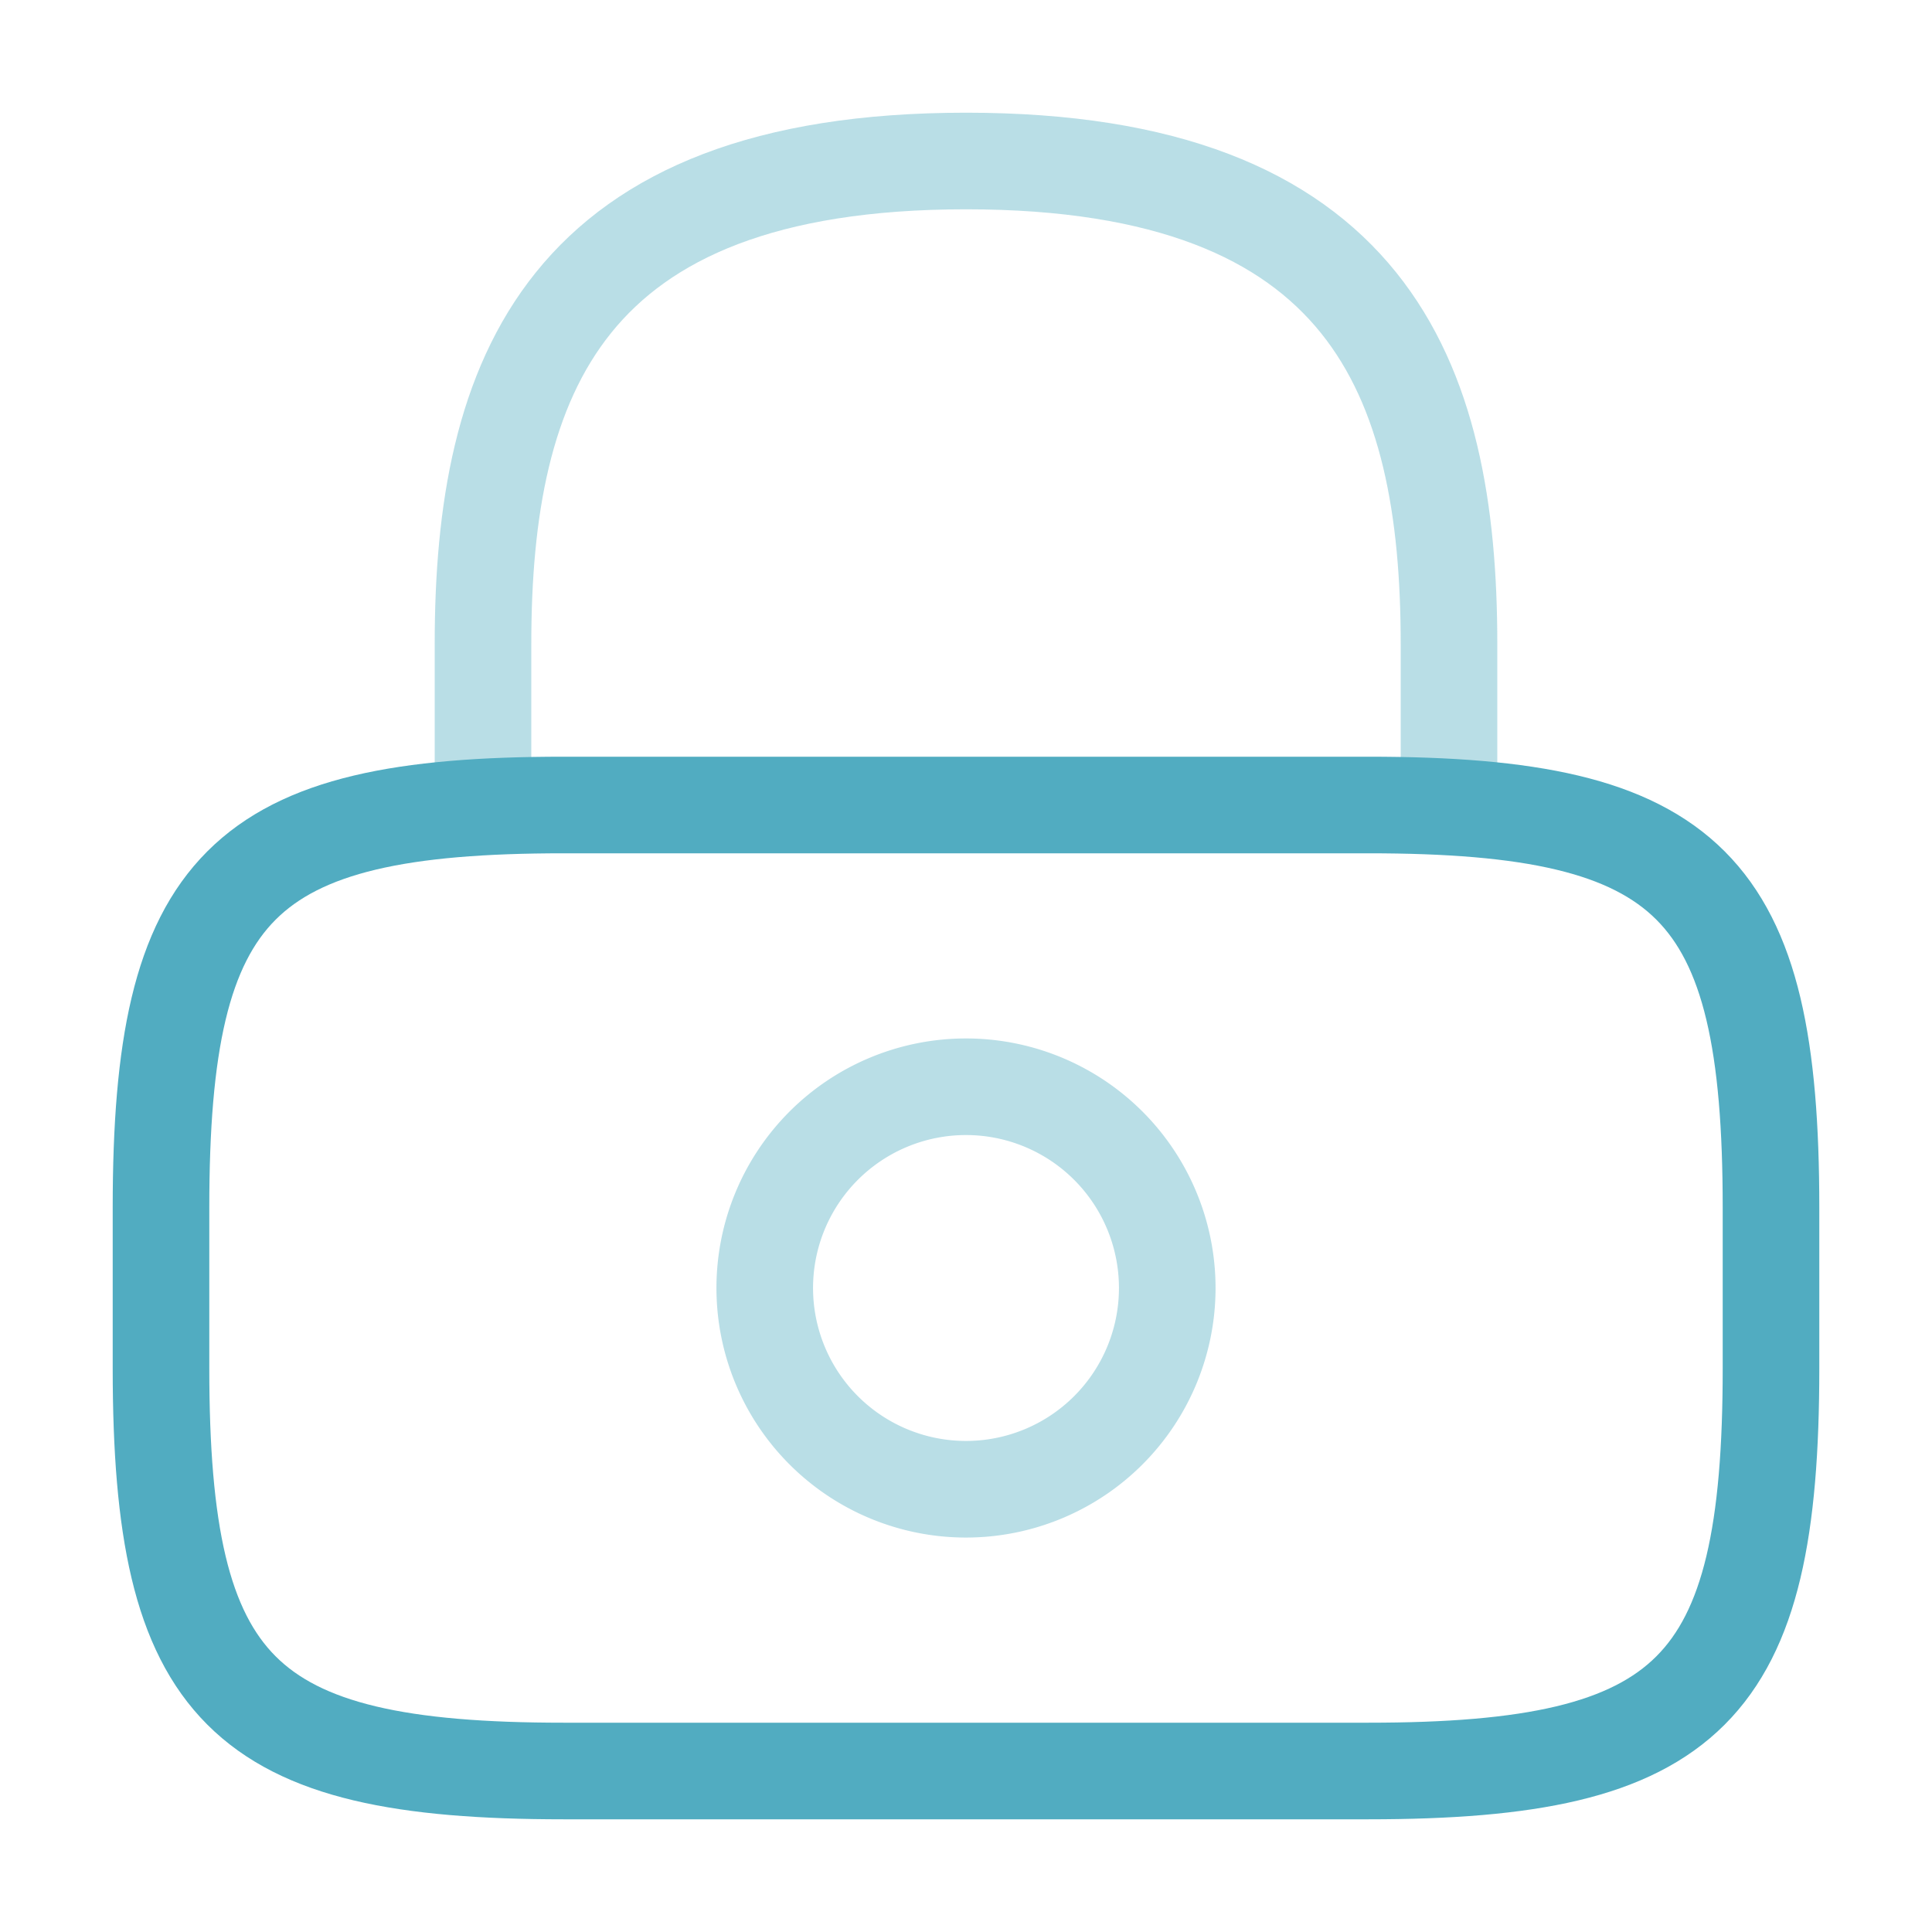 <svg xmlns="http://www.w3.org/2000/svg" xmlns:xlink="http://www.w3.org/1999/xlink" width="60" height="60" viewBox="0 0 60 60">
  <defs>
    <clipPath id="clip-Business_protection">
      <rect width="60" height="60"/>
    </clipPath>
  </defs>
  <g id="Business_protection" data-name="Business protection" clip-path="url(#clip-Business_protection)">
    <g id="vuesax_twotone_lock" data-name="vuesax/twotone/lock" transform="translate(-172 -252)">
      <g id="lock" transform="translate(172 252)">
        <path id="Vector" d="M0,20V15C0,6.725,2.5,0,15,0S30,6.725,30,15v5" transform="translate(15 5)" fill="none" stroke="#51acc1" stroke-linecap="round" stroke-linejoin="round" stroke-width="3" opacity="0.4"/>
        <path id="Vector-2" data-name="Vector" d="M12.5,6.25A6.25,6.25,0,1,1,6.25,0,6.25,6.25,0,0,1,12.5,6.25Z" transform="translate(23.75 33.75)" fill="none" stroke="#51acc1" stroke-linecap="round" stroke-linejoin="round" stroke-width="3" opacity="0.4"/>
        <path id="Vector-3" data-name="Vector" d="M37.5,30h-25C2.5,30,0,27.5,0,17.5v-5C0,2.5,2.5,0,12.5,0h25C47.5,0,50,2.5,50,12.5v5C50,27.5,47.5,30,37.5,30Z" transform="translate(5 25)" fill="none" stroke="#51acc1" stroke-linecap="round" stroke-linejoin="round" stroke-width="3"/>
        <path id="Vector-4" data-name="Vector" d="M0,0H60V60H0Z" transform="translate(60 60) rotate(180)" fill="none" opacity="0"/>
      </g>
    </g>
  </g>
</svg>
